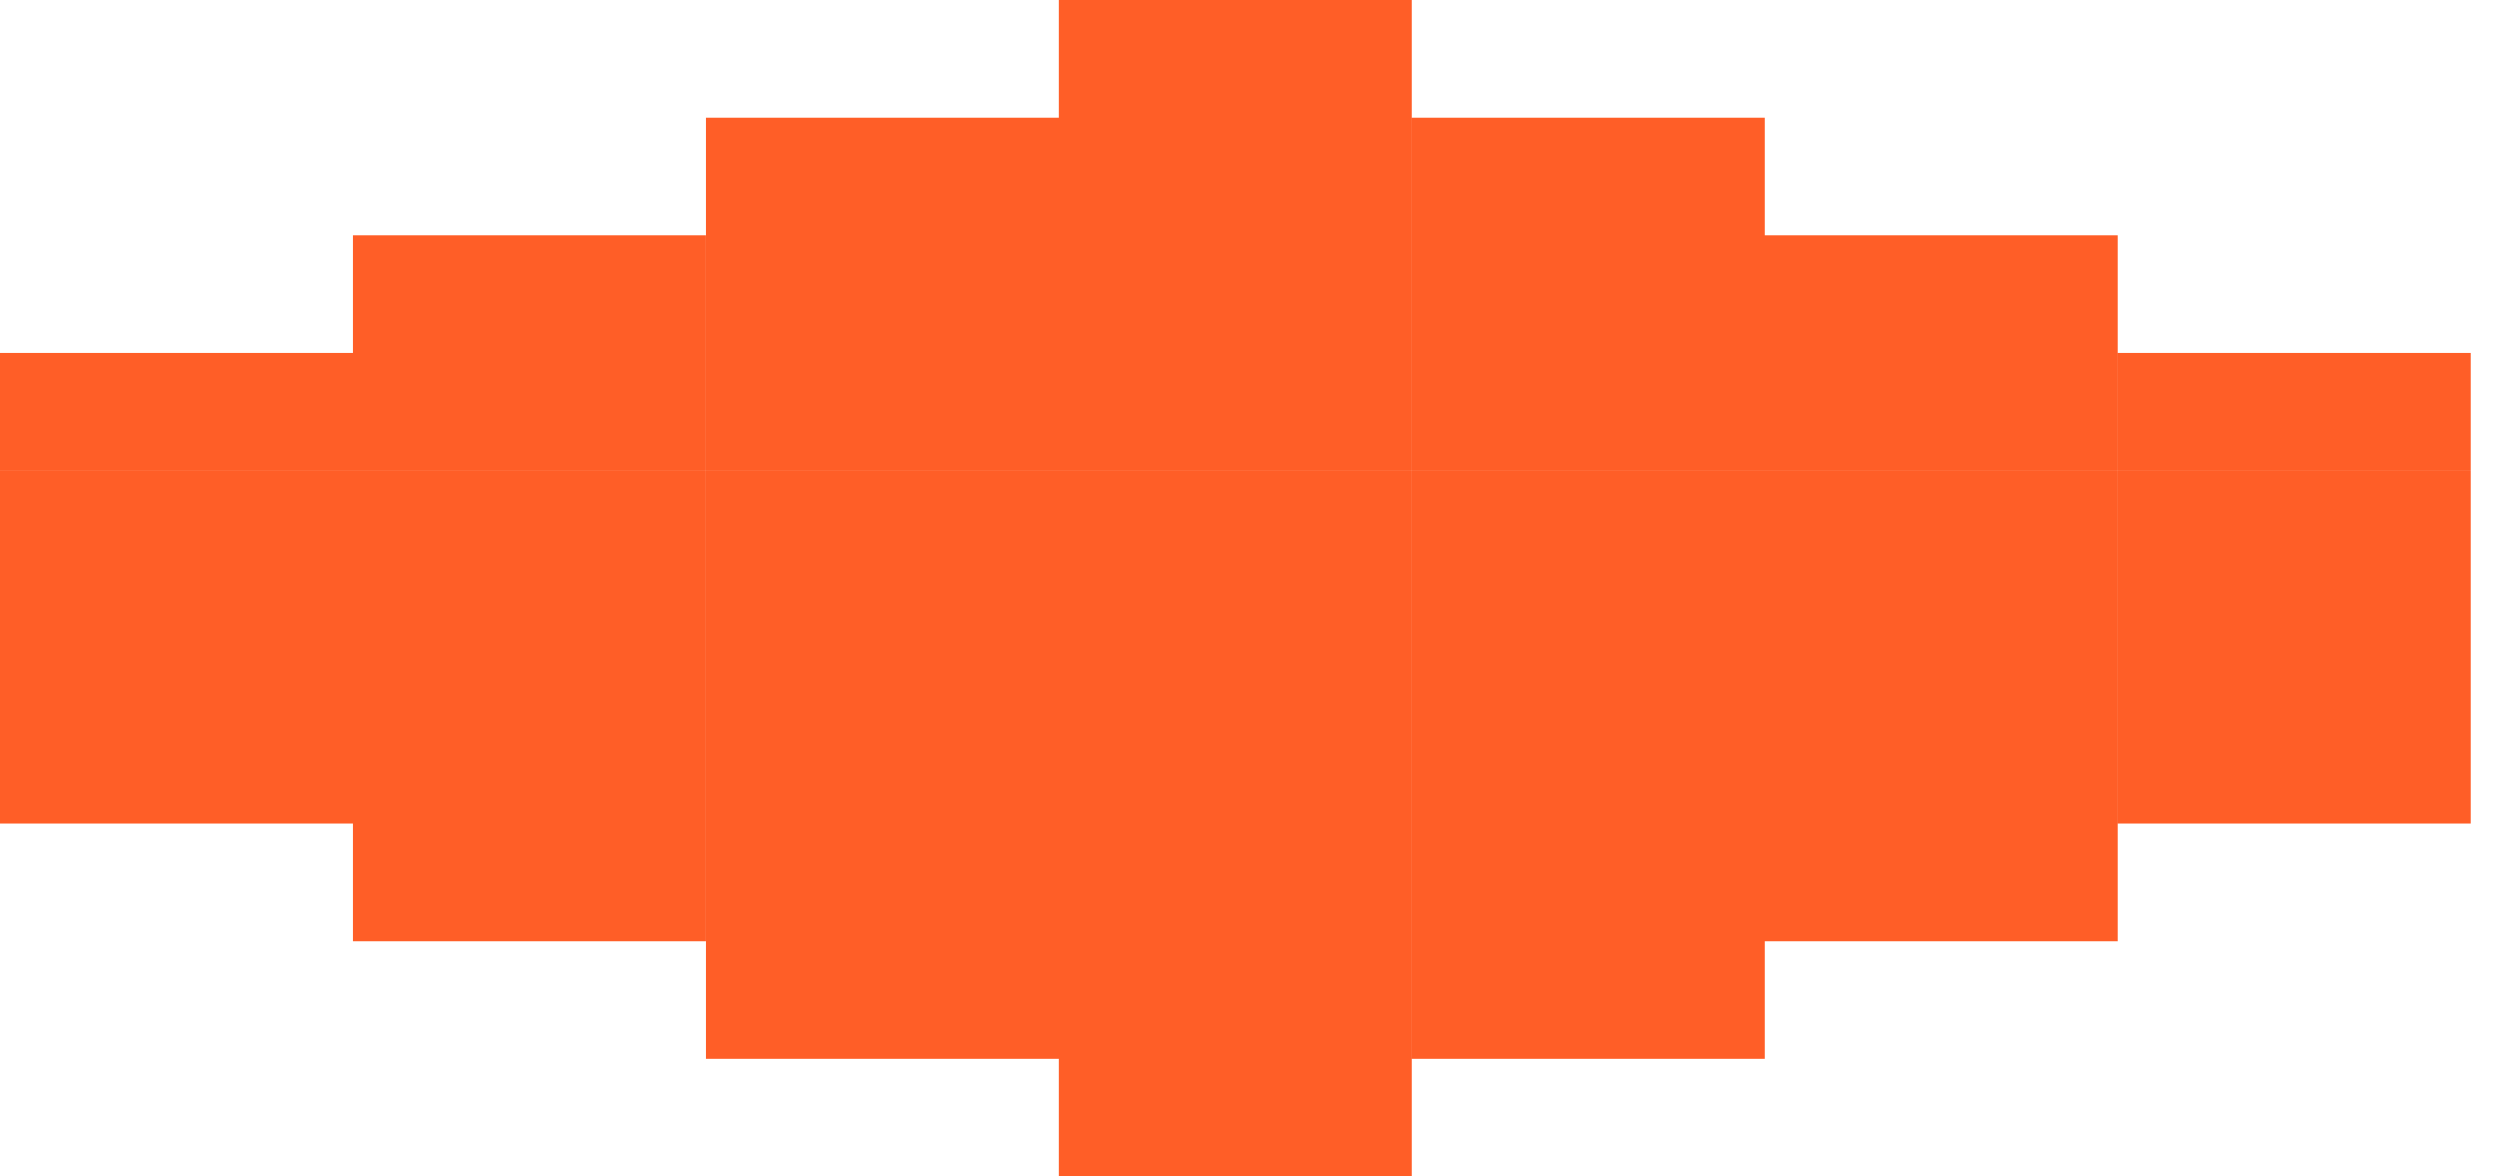 <svg xmlns="http://www.w3.org/2000/svg" width="34" height="16" viewBox="0 0 34 16" fill="none">
  <path d="M19.2 16.001H14.4V14.4H9.601V6.4H19.2V16.001ZM28.801 12.801H24.001V14.4H19.201V6.4H28.801V12.801ZM4.8 11.2H0V6.4H9.6V12.801H4.8V11.2ZM33.602 11.2H28.802V6.4H33.602V11.2ZM9.6 6.399H0V4.8H4.8V3.2H9.6V6.399ZM19.2 6.399H9.601V1.601H14.4V0H19.2V6.399ZM24.001 3.2H28.801V6.399H19.201V1.601H24.001V3.2ZM33.602 6.399H28.802V4.8H33.602V6.399Z" fill="#FF5E27"/>
</svg>